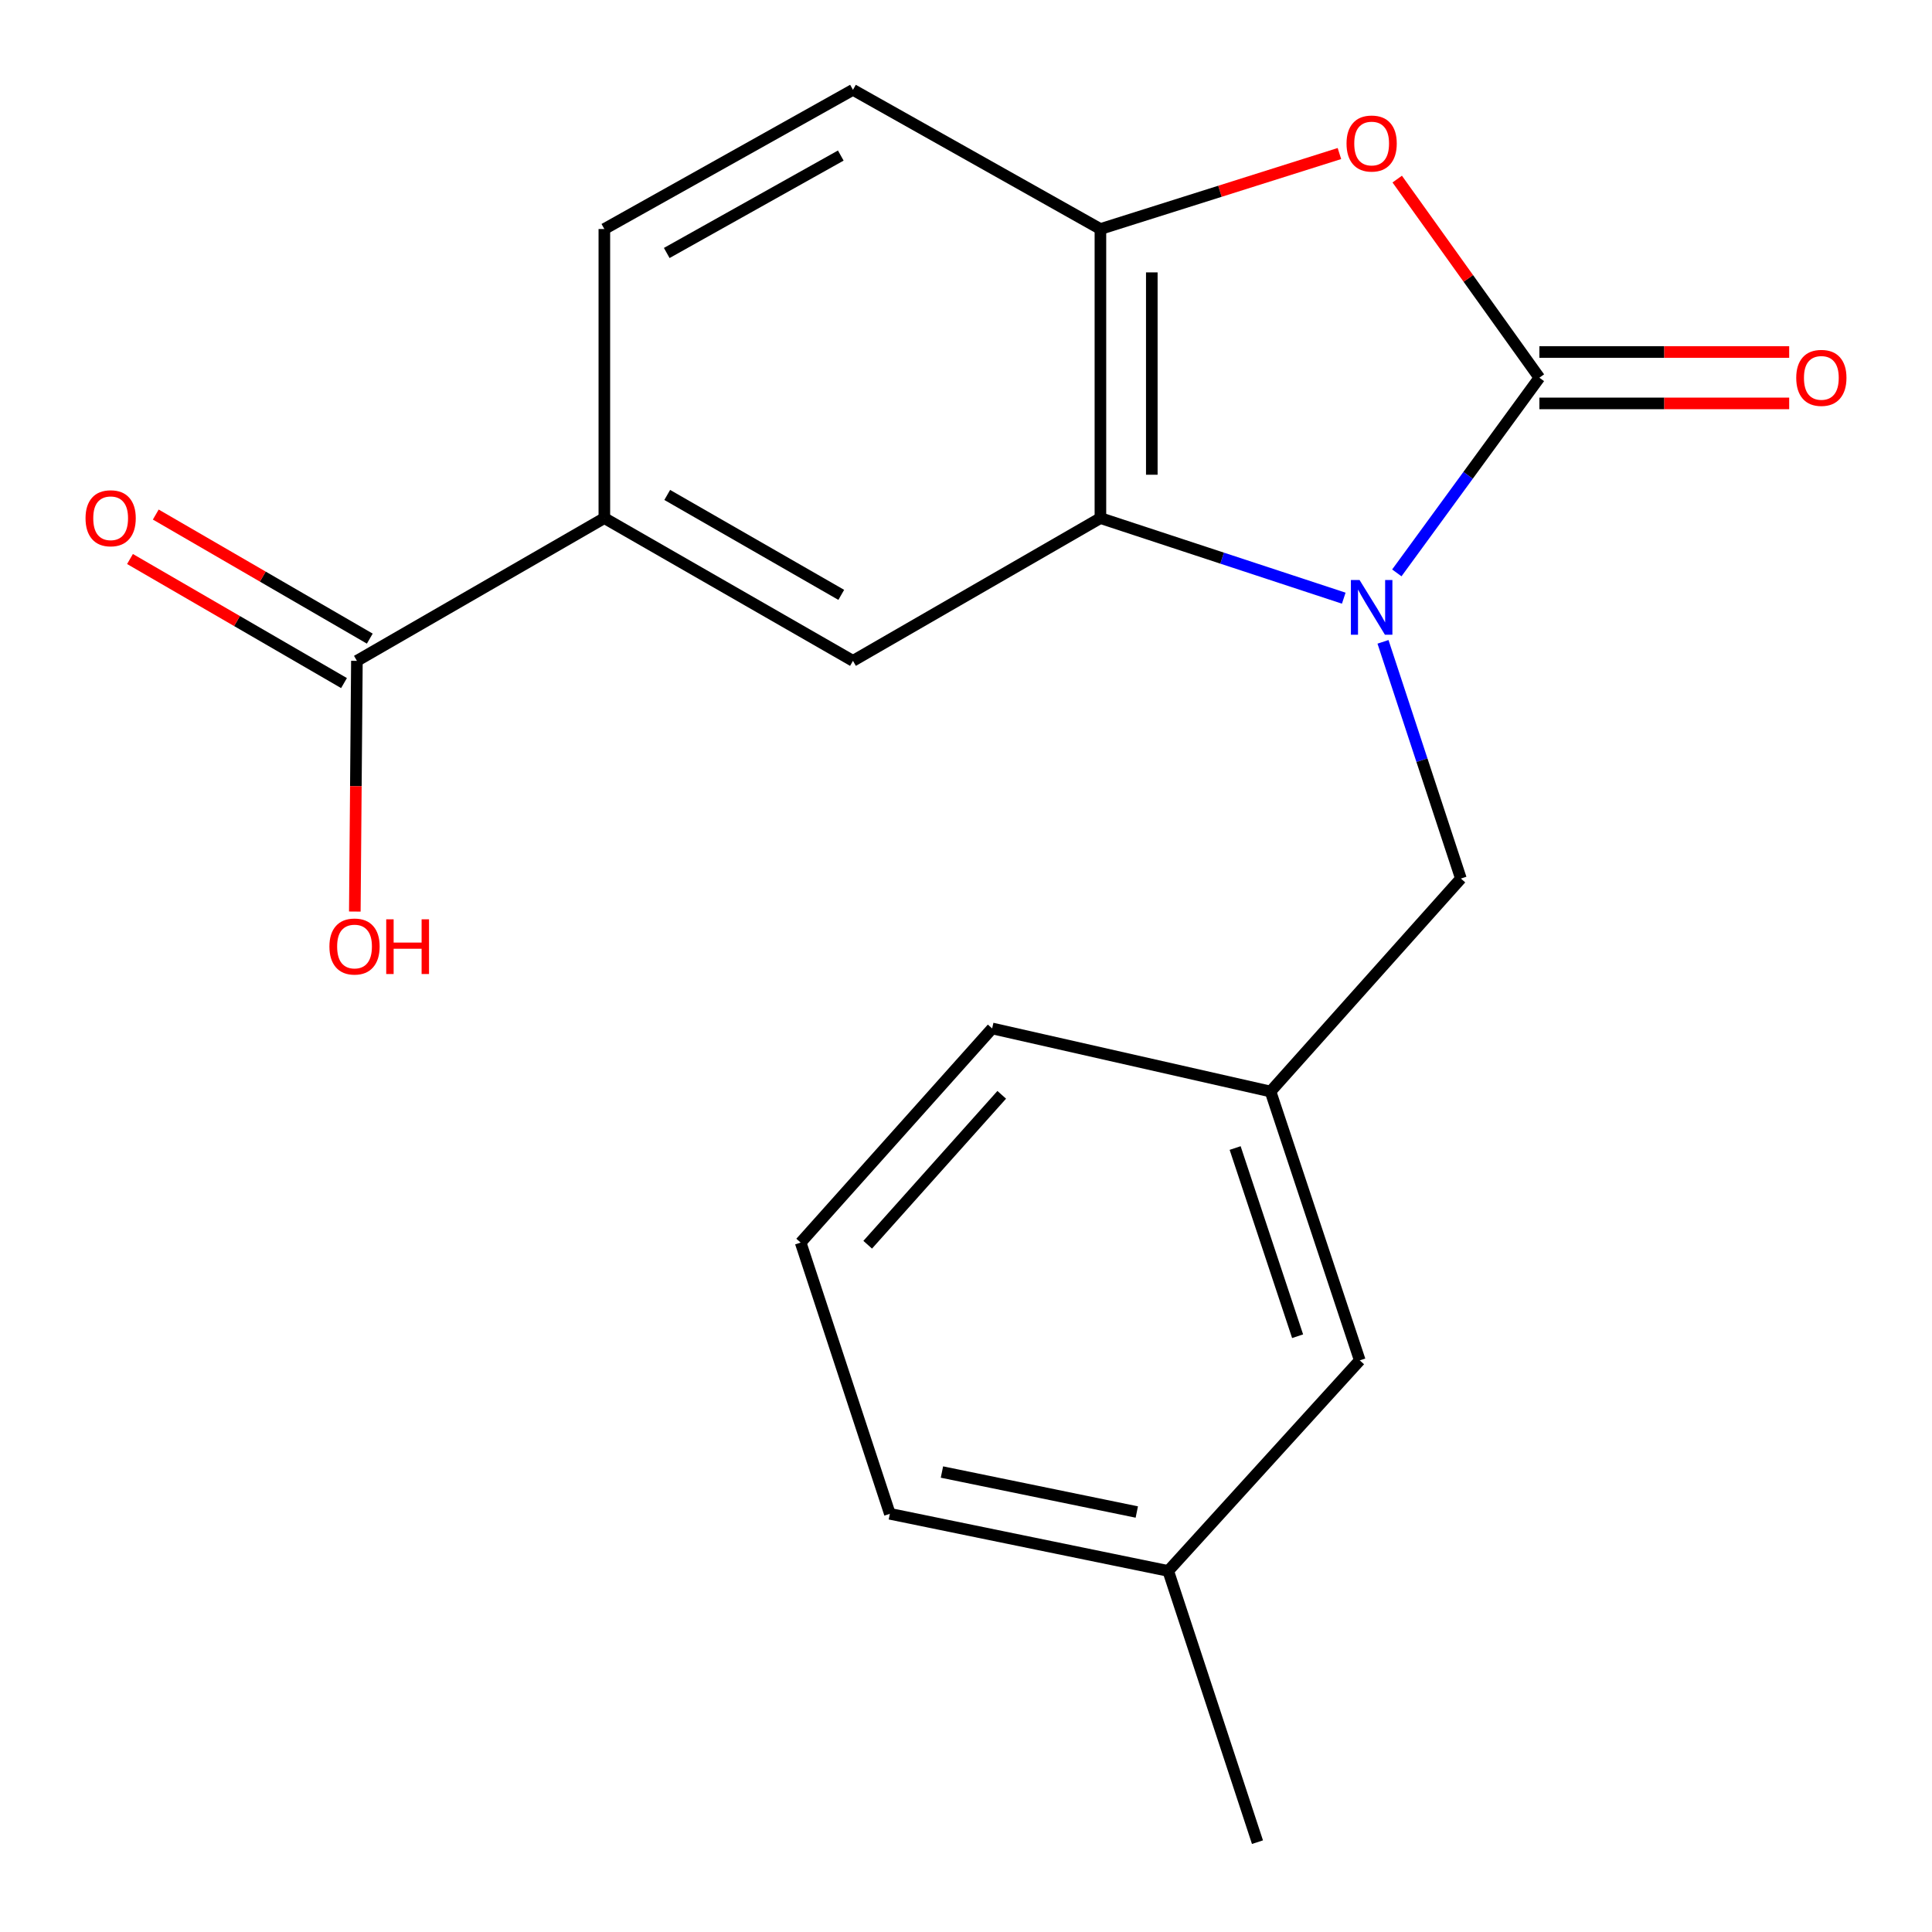 <?xml version='1.0' encoding='iso-8859-1'?>
<svg version='1.1' baseProfile='full'
              xmlns='http://www.w3.org/2000/svg'
                      xmlns:rdkit='http://www.rdkit.org/xml'
                      xmlns:xlink='http://www.w3.org/1999/xlink'
                  xml:space='preserve'
width='1000px' height='1000px' viewBox='0 0 1000 1000'>
<!-- END OF HEADER -->
<rect style='opacity:1.0;fill:#FFFFFF;stroke:none' width='1000' height='1000' x='0' y='0'> </rect>
<path class='bond-0' d='M 722.994,296.522 L 759.888,246.013' style='fill:none;fill-rule:evenodd;stroke:#0000FF;stroke-width:6px;stroke-linecap:butt;stroke-linejoin:miter;stroke-opacity:1' />
<path class='bond-0' d='M 759.888,246.013 L 796.782,195.504' style='fill:none;fill-rule:evenodd;stroke:#000000;stroke-width:6px;stroke-linecap:butt;stroke-linejoin:miter;stroke-opacity:1' />
<path class='bond-1' d='M 695.528,309.612 L 632.551,288.889' style='fill:none;fill-rule:evenodd;stroke:#0000FF;stroke-width:6px;stroke-linecap:butt;stroke-linejoin:miter;stroke-opacity:1' />
<path class='bond-1' d='M 632.551,288.889 L 569.574,268.166' style='fill:none;fill-rule:evenodd;stroke:#000000;stroke-width:6px;stroke-linecap:butt;stroke-linejoin:miter;stroke-opacity:1' />
<path class='bond-7' d='M 715.839,332.216 L 735.998,393.476' style='fill:none;fill-rule:evenodd;stroke:#0000FF;stroke-width:6px;stroke-linecap:butt;stroke-linejoin:miter;stroke-opacity:1' />
<path class='bond-7' d='M 735.998,393.476 L 756.158,454.736' style='fill:none;fill-rule:evenodd;stroke:#000000;stroke-width:6px;stroke-linecap:butt;stroke-linejoin:miter;stroke-opacity:1' />
<path class='bond-2' d='M 796.782,195.504 L 759.99,144.1' style='fill:none;fill-rule:evenodd;stroke:#000000;stroke-width:6px;stroke-linecap:butt;stroke-linejoin:miter;stroke-opacity:1' />
<path class='bond-2' d='M 759.99,144.1 L 723.197,92.697' style='fill:none;fill-rule:evenodd;stroke:#FF0000;stroke-width:6px;stroke-linecap:butt;stroke-linejoin:miter;stroke-opacity:1' />
<path class='bond-8' d='M 796.782,208.804 L 861.431,208.804' style='fill:none;fill-rule:evenodd;stroke:#000000;stroke-width:6px;stroke-linecap:butt;stroke-linejoin:miter;stroke-opacity:1' />
<path class='bond-8' d='M 861.431,208.804 L 926.079,208.804' style='fill:none;fill-rule:evenodd;stroke:#FF0000;stroke-width:6px;stroke-linecap:butt;stroke-linejoin:miter;stroke-opacity:1' />
<path class='bond-8' d='M 796.782,182.204 L 861.431,182.204' style='fill:none;fill-rule:evenodd;stroke:#000000;stroke-width:6px;stroke-linecap:butt;stroke-linejoin:miter;stroke-opacity:1' />
<path class='bond-8' d='M 861.431,182.204 L 926.079,182.204' style='fill:none;fill-rule:evenodd;stroke:#FF0000;stroke-width:6px;stroke-linecap:butt;stroke-linejoin:miter;stroke-opacity:1' />
<path class='bond-3' d='M 569.574,268.166 L 569.574,118.541' style='fill:none;fill-rule:evenodd;stroke:#000000;stroke-width:6px;stroke-linecap:butt;stroke-linejoin:miter;stroke-opacity:1' />
<path class='bond-3' d='M 596.174,245.722 L 596.174,140.985' style='fill:none;fill-rule:evenodd;stroke:#000000;stroke-width:6px;stroke-linecap:butt;stroke-linejoin:miter;stroke-opacity:1' />
<path class='bond-4' d='M 569.574,268.166 L 441.495,342.055' style='fill:none;fill-rule:evenodd;stroke:#000000;stroke-width:6px;stroke-linecap:butt;stroke-linejoin:miter;stroke-opacity:1' />
<path class='bond-20' d='M 693.282,79.475 L 631.428,99.008' style='fill:none;fill-rule:evenodd;stroke:#FF0000;stroke-width:6px;stroke-linecap:butt;stroke-linejoin:miter;stroke-opacity:1' />
<path class='bond-20' d='M 631.428,99.008 L 569.574,118.541' style='fill:none;fill-rule:evenodd;stroke:#000000;stroke-width:6px;stroke-linecap:butt;stroke-linejoin:miter;stroke-opacity:1' />
<path class='bond-9' d='M 569.574,118.541 L 441.495,46.499' style='fill:none;fill-rule:evenodd;stroke:#000000;stroke-width:6px;stroke-linecap:butt;stroke-linejoin:miter;stroke-opacity:1' />
<path class='bond-5' d='M 441.495,342.055 L 312.81,268.166' style='fill:none;fill-rule:evenodd;stroke:#000000;stroke-width:6px;stroke-linecap:butt;stroke-linejoin:miter;stroke-opacity:1' />
<path class='bond-5' d='M 435.437,307.904 L 345.358,256.181' style='fill:none;fill-rule:evenodd;stroke:#000000;stroke-width:6px;stroke-linecap:butt;stroke-linejoin:miter;stroke-opacity:1' />
<path class='bond-6' d='M 312.81,268.166 L 184.731,342.055' style='fill:none;fill-rule:evenodd;stroke:#000000;stroke-width:6px;stroke-linecap:butt;stroke-linejoin:miter;stroke-opacity:1' />
<path class='bond-11' d='M 312.81,268.166 L 312.81,118.541' style='fill:none;fill-rule:evenodd;stroke:#000000;stroke-width:6px;stroke-linecap:butt;stroke-linejoin:miter;stroke-opacity:1' />
<path class='bond-10' d='M 191.401,330.549 L 136.013,298.44' style='fill:none;fill-rule:evenodd;stroke:#000000;stroke-width:6px;stroke-linecap:butt;stroke-linejoin:miter;stroke-opacity:1' />
<path class='bond-10' d='M 136.013,298.44 L 80.626,266.331' style='fill:none;fill-rule:evenodd;stroke:#FF0000;stroke-width:6px;stroke-linecap:butt;stroke-linejoin:miter;stroke-opacity:1' />
<path class='bond-10' d='M 178.06,353.561 L 122.673,321.453' style='fill:none;fill-rule:evenodd;stroke:#000000;stroke-width:6px;stroke-linecap:butt;stroke-linejoin:miter;stroke-opacity:1' />
<path class='bond-10' d='M 122.673,321.453 L 67.285,289.344' style='fill:none;fill-rule:evenodd;stroke:#FF0000;stroke-width:6px;stroke-linecap:butt;stroke-linejoin:miter;stroke-opacity:1' />
<path class='bond-14' d='M 184.731,342.055 L 184.192,406.937' style='fill:none;fill-rule:evenodd;stroke:#000000;stroke-width:6px;stroke-linecap:butt;stroke-linejoin:miter;stroke-opacity:1' />
<path class='bond-14' d='M 184.192,406.937 L 183.653,471.818' style='fill:none;fill-rule:evenodd;stroke:#FF0000;stroke-width:6px;stroke-linecap:butt;stroke-linejoin:miter;stroke-opacity:1' />
<path class='bond-12' d='M 756.158,454.736 L 657.62,564.963' style='fill:none;fill-rule:evenodd;stroke:#000000;stroke-width:6px;stroke-linecap:butt;stroke-linejoin:miter;stroke-opacity:1' />
<path class='bond-21' d='M 441.495,46.499 L 312.81,118.541' style='fill:none;fill-rule:evenodd;stroke:#000000;stroke-width:6px;stroke-linecap:butt;stroke-linejoin:miter;stroke-opacity:1' />
<path class='bond-21' d='M 435.186,80.516 L 345.106,130.945' style='fill:none;fill-rule:evenodd;stroke:#000000;stroke-width:6px;stroke-linecap:butt;stroke-linejoin:miter;stroke-opacity:1' />
<path class='bond-13' d='M 657.62,564.963 L 703.815,704.126' style='fill:none;fill-rule:evenodd;stroke:#000000;stroke-width:6px;stroke-linecap:butt;stroke-linejoin:miter;stroke-opacity:1' />
<path class='bond-13' d='M 639.304,594.218 L 671.641,691.632' style='fill:none;fill-rule:evenodd;stroke:#000000;stroke-width:6px;stroke-linecap:butt;stroke-linejoin:miter;stroke-opacity:1' />
<path class='bond-17' d='M 657.62,564.963 L 513.536,532.319' style='fill:none;fill-rule:evenodd;stroke:#000000;stroke-width:6px;stroke-linecap:butt;stroke-linejoin:miter;stroke-opacity:1' />
<path class='bond-15' d='M 703.815,704.126 L 604.671,813.112' style='fill:none;fill-rule:evenodd;stroke:#000000;stroke-width:6px;stroke-linecap:butt;stroke-linejoin:miter;stroke-opacity:1' />
<path class='bond-19' d='M 604.671,813.112 L 650.867,953.501' style='fill:none;fill-rule:evenodd;stroke:#000000;stroke-width:6px;stroke-linecap:butt;stroke-linejoin:miter;stroke-opacity:1' />
<path class='bond-22' d='M 604.671,813.112 L 460.588,783.542' style='fill:none;fill-rule:evenodd;stroke:#000000;stroke-width:6px;stroke-linecap:butt;stroke-linejoin:miter;stroke-opacity:1' />
<path class='bond-22' d='M 588.406,782.619 L 487.548,761.92' style='fill:none;fill-rule:evenodd;stroke:#000000;stroke-width:6px;stroke-linecap:butt;stroke-linejoin:miter;stroke-opacity:1' />
<path class='bond-16' d='M 414.422,643.167 L 513.536,532.319' style='fill:none;fill-rule:evenodd;stroke:#000000;stroke-width:6px;stroke-linecap:butt;stroke-linejoin:miter;stroke-opacity:1' />
<path class='bond-16' d='M 449.118,644.27 L 518.499,566.677' style='fill:none;fill-rule:evenodd;stroke:#000000;stroke-width:6px;stroke-linecap:butt;stroke-linejoin:miter;stroke-opacity:1' />
<path class='bond-18' d='M 414.422,643.167 L 460.588,783.542' style='fill:none;fill-rule:evenodd;stroke:#000000;stroke-width:6px;stroke-linecap:butt;stroke-linejoin:miter;stroke-opacity:1' />
<path  class='atom-0' d='M 703.703 300.201
L 712.983 315.201
Q 713.903 316.681, 715.383 319.361
Q 716.863 322.041, 716.943 322.201
L 716.943 300.201
L 720.703 300.201
L 720.703 328.521
L 716.823 328.521
L 706.863 312.121
Q 705.703 310.201, 704.463 308.001
Q 703.263 305.801, 702.903 305.121
L 702.903 328.521
L 699.223 328.521
L 699.223 300.201
L 703.703 300.201
' fill='#0000FF'/>
<path  class='atom-3' d='M 696.963 74.287
Q 696.963 67.487, 700.323 63.687
Q 703.683 59.887, 709.963 59.887
Q 716.243 59.887, 719.603 63.687
Q 722.963 67.487, 722.963 74.287
Q 722.963 81.167, 719.563 85.087
Q 716.163 88.967, 709.963 88.967
Q 703.723 88.967, 700.323 85.087
Q 696.963 81.207, 696.963 74.287
M 709.963 85.767
Q 714.283 85.767, 716.603 82.887
Q 718.963 79.967, 718.963 74.287
Q 718.963 68.727, 716.603 65.927
Q 714.283 63.087, 709.963 63.087
Q 705.643 63.087, 703.283 65.887
Q 700.963 68.687, 700.963 74.287
Q 700.963 80.007, 703.283 82.887
Q 705.643 85.767, 709.963 85.767
' fill='#FF0000'/>
<path  class='atom-9' d='M 929.728 195.584
Q 929.728 188.784, 933.088 184.984
Q 936.448 181.184, 942.728 181.184
Q 949.008 181.184, 952.368 184.984
Q 955.728 188.784, 955.728 195.584
Q 955.728 202.464, 952.328 206.384
Q 948.928 210.264, 942.728 210.264
Q 936.488 210.264, 933.088 206.384
Q 929.728 202.504, 929.728 195.584
M 942.728 207.064
Q 947.048 207.064, 949.368 204.184
Q 951.728 201.264, 951.728 195.584
Q 951.728 190.024, 949.368 187.224
Q 947.048 184.384, 942.728 184.384
Q 938.408 184.384, 936.048 187.184
Q 933.728 189.984, 933.728 195.584
Q 933.728 201.304, 936.048 204.184
Q 938.408 207.064, 942.728 207.064
' fill='#FF0000'/>
<path  class='atom-11' d='M 44.272 268.246
Q 44.272 261.446, 47.632 257.646
Q 50.992 253.846, 57.272 253.846
Q 63.552 253.846, 66.912 257.646
Q 70.272 261.446, 70.272 268.246
Q 70.272 275.126, 66.872 279.046
Q 63.472 282.926, 57.272 282.926
Q 51.032 282.926, 47.632 279.046
Q 44.272 275.166, 44.272 268.246
M 57.272 279.726
Q 61.592 279.726, 63.912 276.846
Q 66.272 273.926, 66.272 268.246
Q 66.272 262.686, 63.912 259.886
Q 61.592 257.046, 57.272 257.046
Q 52.952 257.046, 50.592 259.846
Q 48.272 262.646, 48.272 268.246
Q 48.272 273.966, 50.592 276.846
Q 52.952 279.726, 57.272 279.726
' fill='#FF0000'/>
<path  class='atom-15' d='M 170.504 489.913
Q 170.504 483.113, 173.864 479.313
Q 177.224 475.513, 183.504 475.513
Q 189.784 475.513, 193.144 479.313
Q 196.504 483.113, 196.504 489.913
Q 196.504 496.793, 193.104 500.713
Q 189.704 504.593, 183.504 504.593
Q 177.264 504.593, 173.864 500.713
Q 170.504 496.833, 170.504 489.913
M 183.504 501.393
Q 187.824 501.393, 190.144 498.513
Q 192.504 495.593, 192.504 489.913
Q 192.504 484.353, 190.144 481.553
Q 187.824 478.713, 183.504 478.713
Q 179.184 478.713, 176.824 481.513
Q 174.504 484.313, 174.504 489.913
Q 174.504 495.633, 176.824 498.513
Q 179.184 501.393, 183.504 501.393
' fill='#FF0000'/>
<path  class='atom-15' d='M 199.904 475.833
L 203.744 475.833
L 203.744 487.873
L 218.224 487.873
L 218.224 475.833
L 222.064 475.833
L 222.064 504.153
L 218.224 504.153
L 218.224 491.073
L 203.744 491.073
L 203.744 504.153
L 199.904 504.153
L 199.904 475.833
' fill='#FF0000'/>
</svg>
